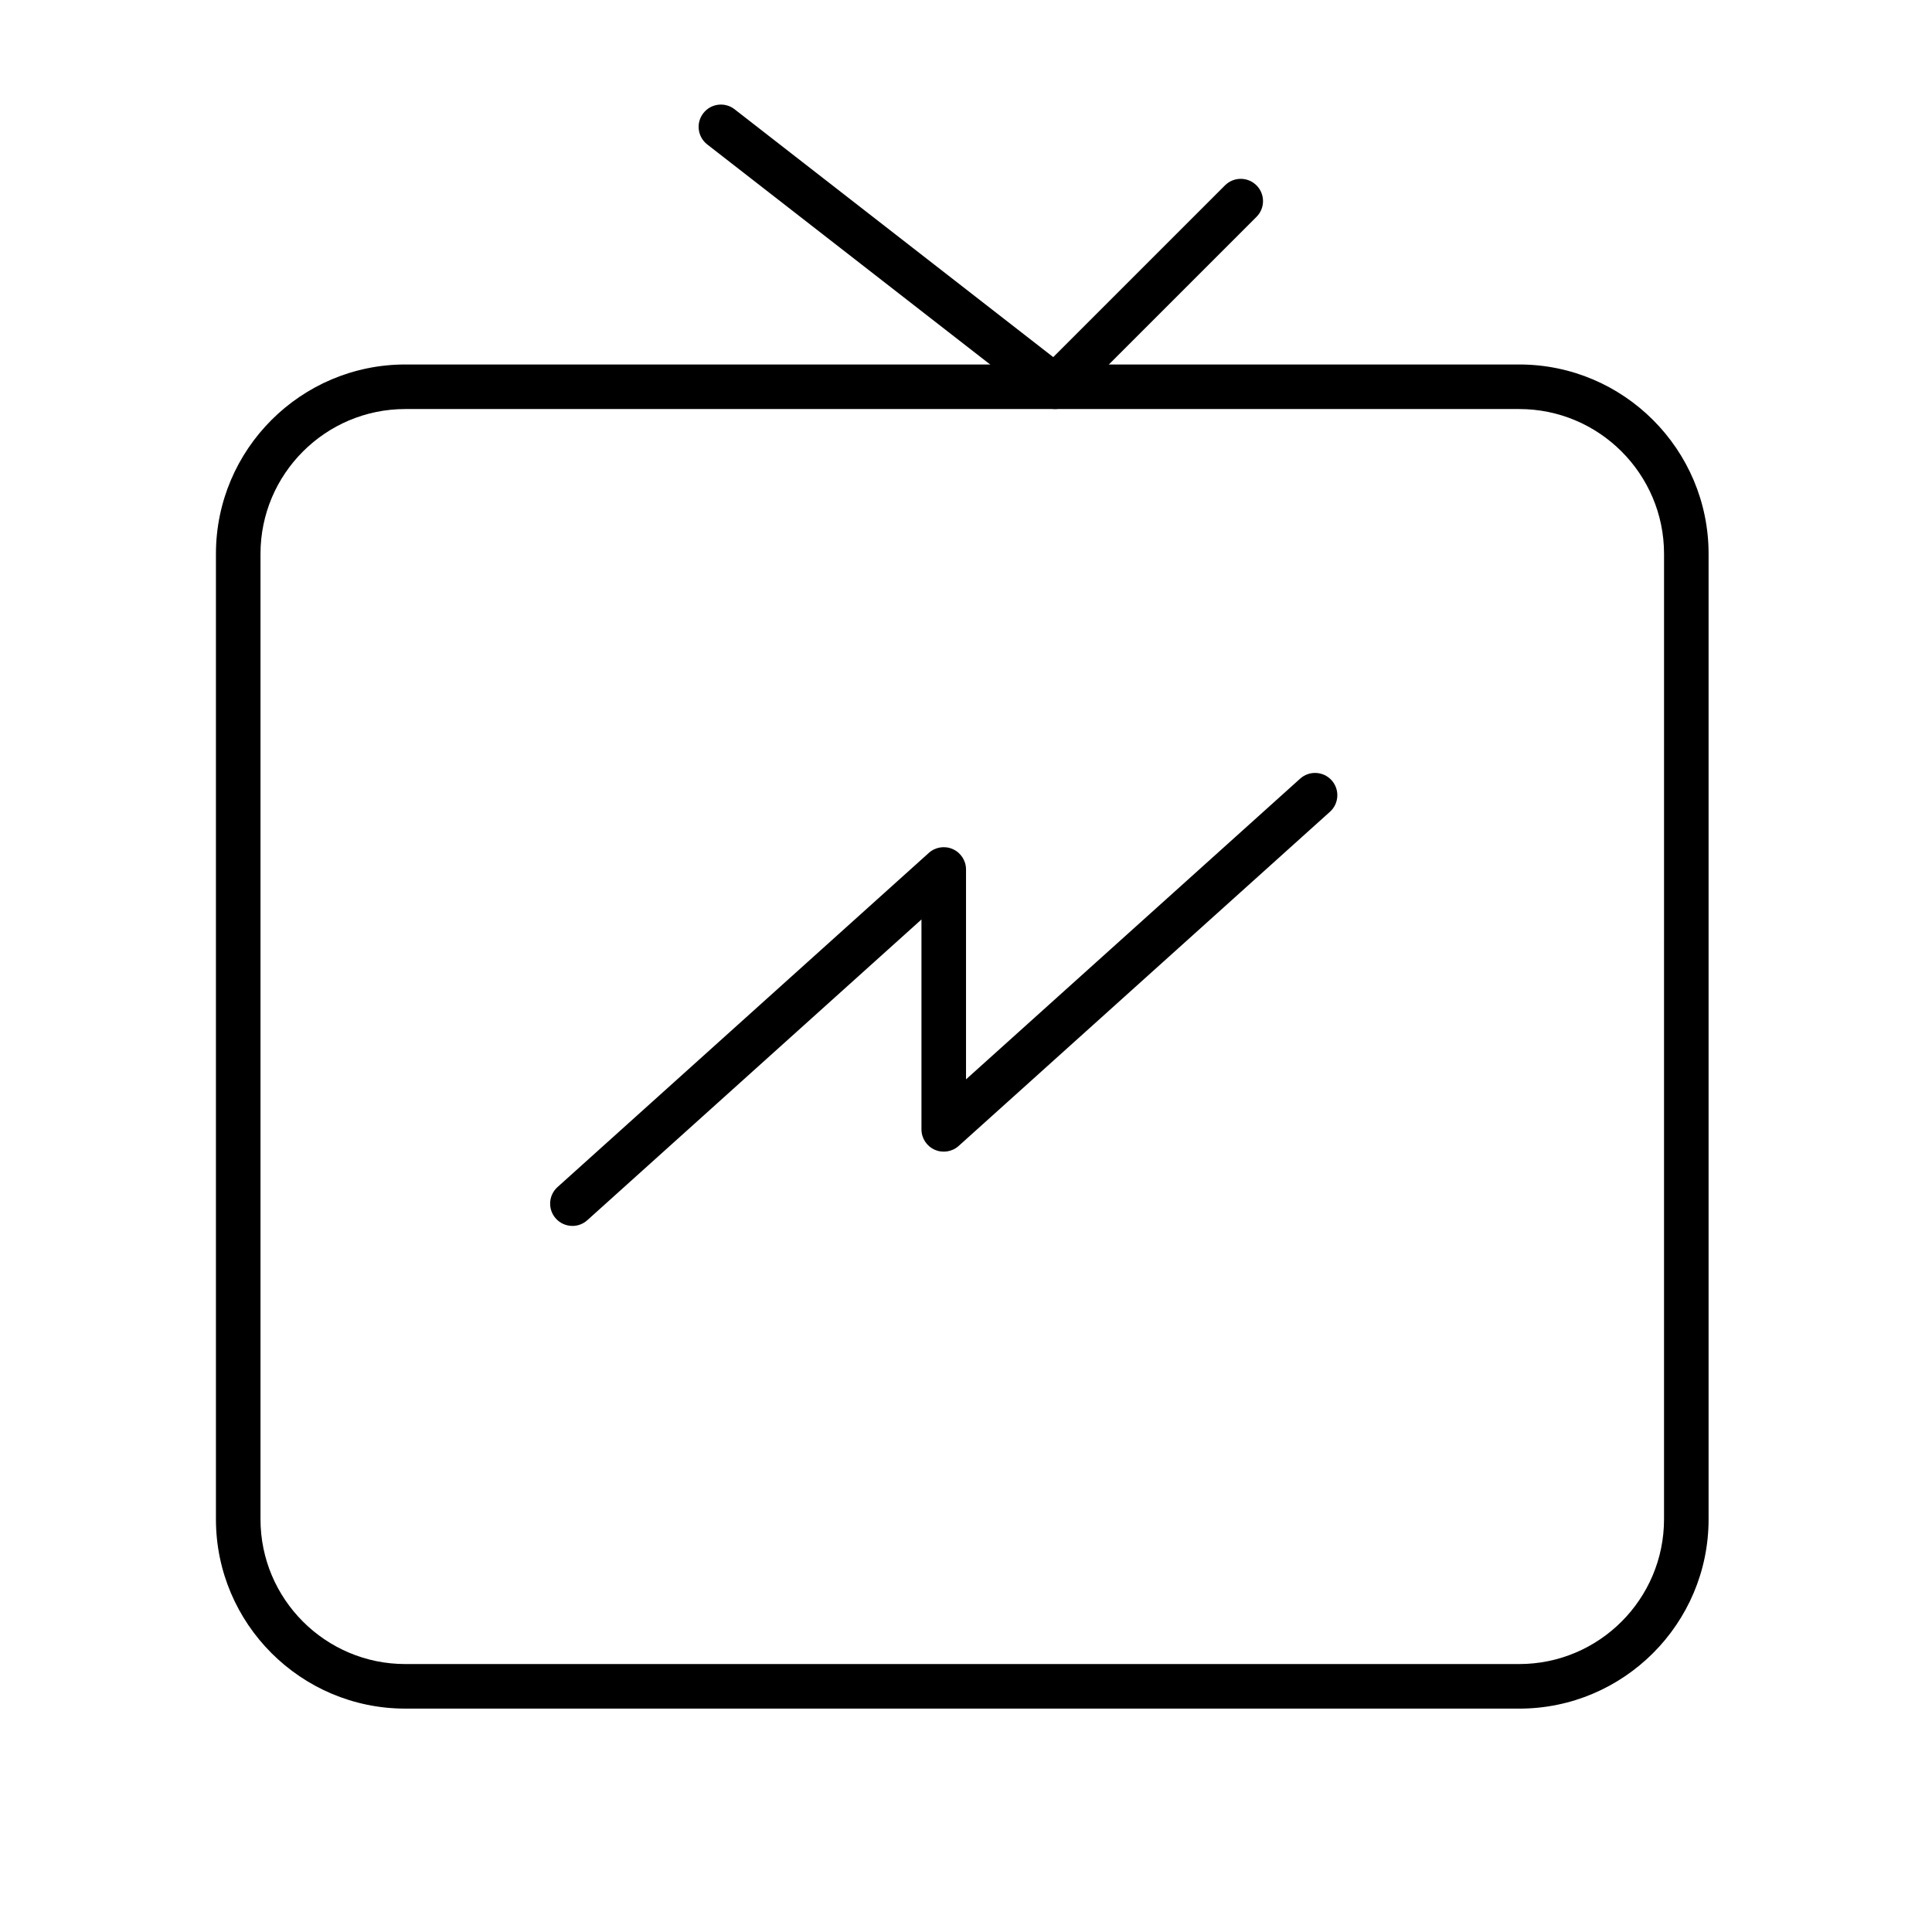 <?xml version="1.0" encoding="UTF-8"?>
<!-- Uploaded to: SVG Repo, www.svgrepo.com, Generator: SVG Repo Mixer Tools -->
<svg fill="#000000" width="800px" height="800px" version="1.1" viewBox="144 144 512 512" xmlns="http://www.w3.org/2000/svg">
 <g>
  <path d="m295.7 468.88c-1.617 0-3.223-0.66-4.391-1.953-2.18-2.422-1.984-6.156 0.438-8.34l98.398-88.559c1.734-1.559 4.223-1.953 6.352-1.004 2.133 0.945 3.508 3.059 3.508 5.391v55.625l88.547-79.691c2.422-2.18 6.156-1.984 8.34 0.438 2.18 2.422 1.984 6.156-0.438 8.34l-98.398 88.559c-1.734 1.559-4.223 1.953-6.352 1.004-2.137-0.949-3.508-3.062-3.508-5.394v-55.625l-88.547 79.691c-1.129 1.02-2.543 1.52-3.949 1.52z"/>
  <path d="m546.61 596.8h-295.2c-27.672 0-50.184-22.512-50.184-50.184v-255.84c0-27.672 22.512-50.184 50.184-50.184h295.2c27.672 0 50.184 22.512 50.184 50.184v255.84c0.004 27.672-22.512 50.188-50.184 50.188zm-295.2-344.4c-21.16 0-38.375 17.215-38.375 38.375v255.84c0 21.16 17.215 38.375 38.375 38.375h295.2c21.16 0 38.375-17.215 38.375-38.375l0.004-255.84c0-21.16-17.215-38.375-38.375-38.375z"/>
  <path d="m423.61 252.4c-1.273 0-2.551-0.41-3.625-1.242l-88.559-68.879c-2.574-2.004-3.039-5.711-1.035-8.285 2-2.574 5.711-3.039 8.285-1.035l84.445 65.68 45.516-45.516c2.305-2.305 6.043-2.305 8.348 0 2.305 2.305 2.305 6.043 0 8.348l-49.199 49.199c-1.145 1.148-2.656 1.73-4.176 1.73z"/>
 </g>
</svg>